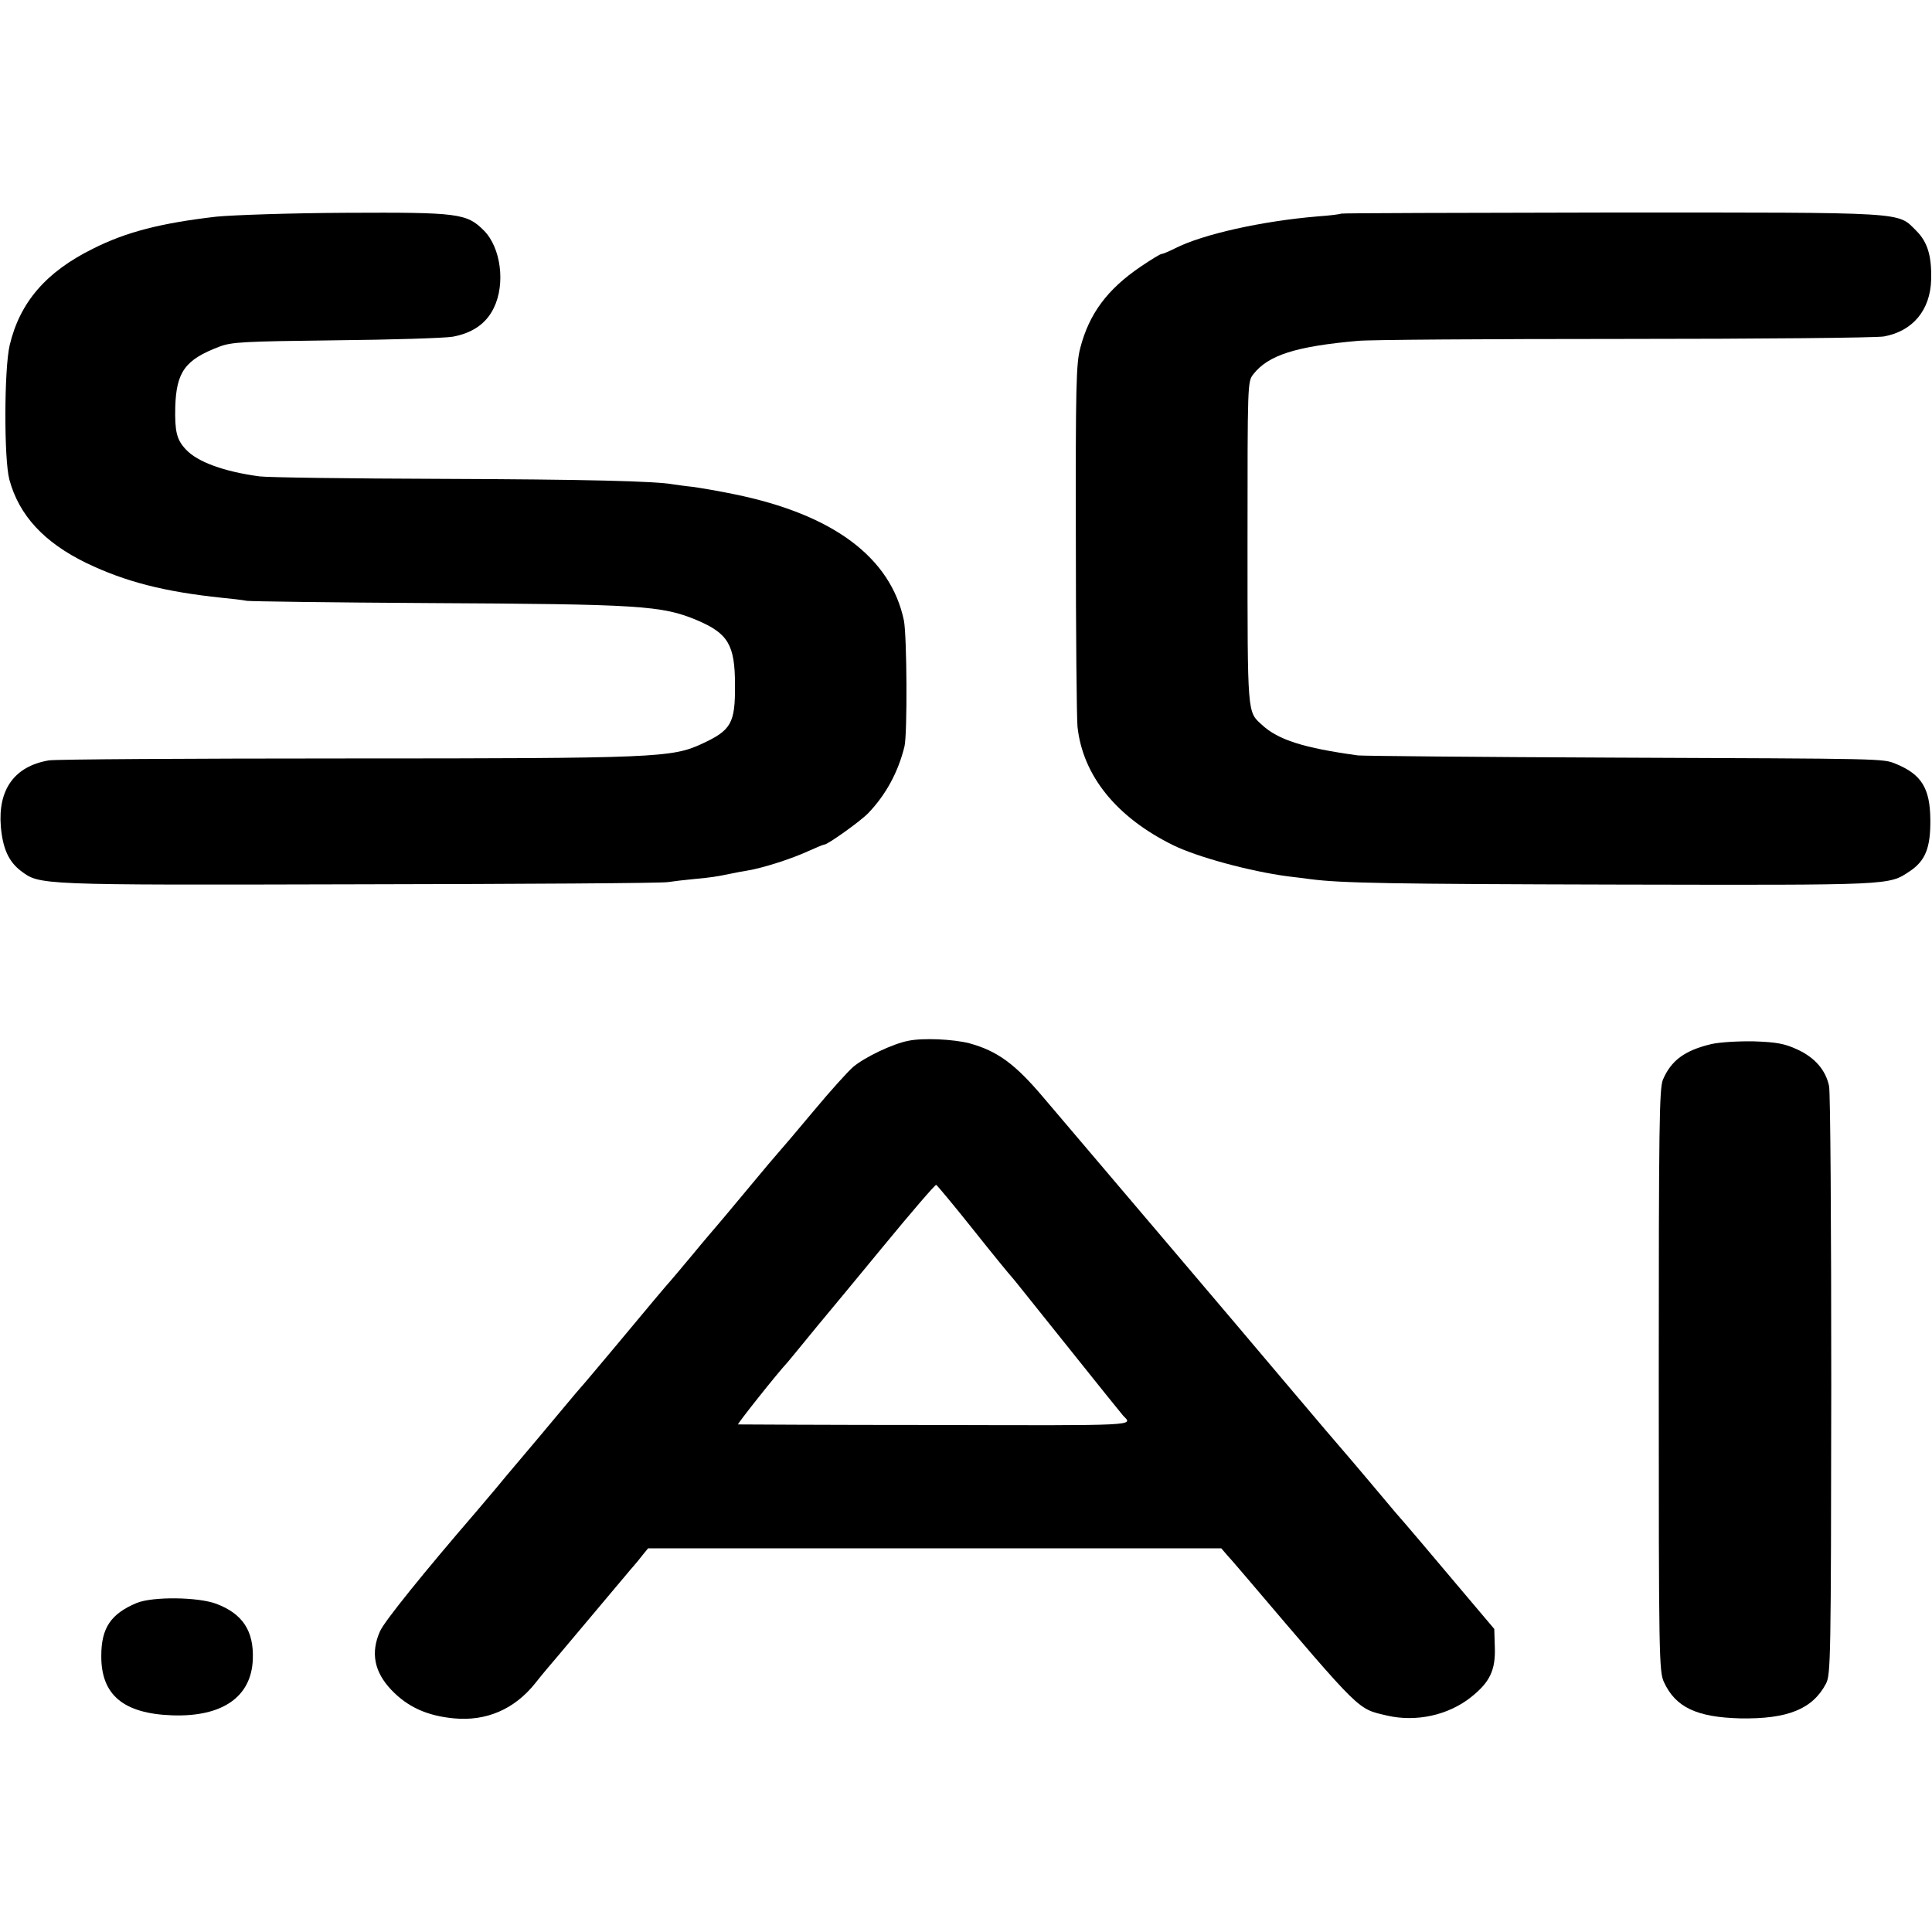 <?xml version="1.0" standalone="no"?>
<!DOCTYPE svg PUBLIC "-//W3C//DTD SVG 20010904//EN"
 "http://www.w3.org/TR/2001/REC-SVG-20010904/DTD/svg10.dtd">
<svg version="1.0" xmlns="http://www.w3.org/2000/svg"
 width="700pt" height="700pt" viewBox="0 0 700 700"
 preserveAspectRatio="xMidYMid meet">
<g transform="translate(0,700) scale(0.1,-0.1)"
fill="#000000" stroke="none">
<path d="M784 6215 c-199 -23 -326 -55 -447 -116 -170 -84 -265 -194 -302
-350 -20 -86 -21 -412 -1 -487 35 -129 125 -227 279 -302 142 -68 282 -104
492 -126 33 -3 74 -8 90 -11 17 -2 309 -6 650 -8 777 -4 853 -9 980 -62 113
-48 138 -89 138 -235 1 -139 -14 -164 -120 -213 -108 -50 -163 -53 -1284 -53
-572 0 -1058 -3 -1082 -7 -124 -21 -185 -105 -174 -240 7 -79 28 -126 72 -160
70 -52 52 -52 1224 -49 597 1 1102 4 1121 8 19 3 62 8 94 11 57 5 84 9 136 20
14 3 40 8 59 11 55 9 161 43 219 70 29 13 55 24 59 24 12 0 130 84 159 114 64
67 108 148 131 241 11 45 9 401 -2 457 -48 229 -257 384 -613 457 -53 11 -122
23 -152 27 -30 3 -62 8 -70 9 -65 12 -320 18 -840 20 -333 1 -630 5 -660 9
-127 17 -225 52 -267 98 -33 35 -40 65 -38 154 4 127 36 171 160 218 45 17 87
19 420 23 204 2 395 8 425 13 72 13 122 48 149 104 43 87 26 219 -36 281 -62
62 -92 66 -498 64 -204 -1 -408 -8 -471 -14z"/>
<path d="M4859 6226 c-2 -2 -40 -7 -84 -10 -204 -17 -418 -65 -518 -116 -22
-11 -43 -20 -48 -20 -5 0 -39 -21 -76 -46 -121 -82 -187 -171 -219 -295 -15
-56 -17 -141 -16 -689 0 -344 3 -651 6 -683 19 -177 141 -328 346 -429 87 -43
279 -95 415 -113 28 -3 64 -8 80 -10 113 -15 293 -18 1120 -20 995 -2 977 -3
1054 48 57 38 76 85 75 187 -1 114 -32 164 -124 202 -49 20 -32 19 -1025 23
-489 2 -906 6 -925 8 -196 27 -289 56 -348 111 -53 48 -52 32 -52 659 0 581 0
584 21 611 54 69 153 101 379 121 36 4 468 7 961 7 493 0 918 4 945 9 104 19
168 95 171 206 2 86 -13 136 -54 177 -70 69 -19 66 -1104 66 -537 -1 -978 -2
-980 -4z"/>
<path d="M3291 3229 c-57 -11 -157 -59 -199 -94 -18 -15 -83 -87 -143 -159
-60 -72 -118 -140 -128 -151 -10 -11 -54 -63 -97 -115 -95 -114 -116 -139
-129 -154 -5 -6 -44 -51 -85 -101 -41 -49 -77 -92 -80 -95 -7 -7 -82 -96 -210
-250 -58 -69 -109 -130 -115 -136 -5 -6 -28 -32 -50 -59 -56 -67 -163 -195
-189 -225 -12 -14 -44 -52 -71 -85 -28 -33 -60 -71 -72 -85 -188 -218 -330
-394 -346 -430 -35 -78 -21 -148 41 -213 59 -62 130 -94 227 -103 117 -11 219
33 294 127 21 27 59 72 84 101 40 48 110 131 216 257 20 23 44 53 55 65 10 11
26 31 36 44 l18 22 1038 0 1039 0 25 -29 c14 -15 46 -53 71 -82 417 -490 396
-469 505 -495 105 -24 221 1 304 67 68 54 89 98 86 181 l-2 66 -104 123 c-117
139 -221 262 -254 299 -12 14 -57 68 -101 120 -44 52 -82 97 -85 100 -3 3
-103 120 -221 260 -170 202 -660 778 -772 910 -12 14 -55 65 -96 113 -103 122
-167 169 -269 197 -59 15 -168 20 -221 9z m235 -684 c70 -88 133 -165 139
-171 12 -14 -4 6 220 -274 99 -124 182 -227 185 -230 36 -36 58 -35 -681 -33
-390 0 -712 2 -715 2 -4 1 141 184 181 227 5 6 35 42 65 79 30 37 64 78 75 91
11 13 103 124 205 248 102 124 188 224 192 223 3 -1 64 -74 134 -162z"/>
<path d="M6200 3217 c-96 -23 -145 -59 -175 -129 -13 -33 -15 -162 -15 -1090
0 -1002 1 -1055 19 -1093 42 -91 119 -127 276 -131 171 -3 262 33 311 126 17
33 18 86 19 1080 0 575 -3 1063 -8 1085 -12 58 -52 104 -116 133 -46 21 -74
26 -156 29 -57 1 -124 -3 -155 -10z"/>
<path d="M495 1192 c-93 -39 -128 -90 -128 -191 -1 -142 80 -210 258 -216 181
-6 286 67 291 203 4 103 -37 165 -132 201 -66 25 -231 27 -289 3z"/>
</g>
</svg>
